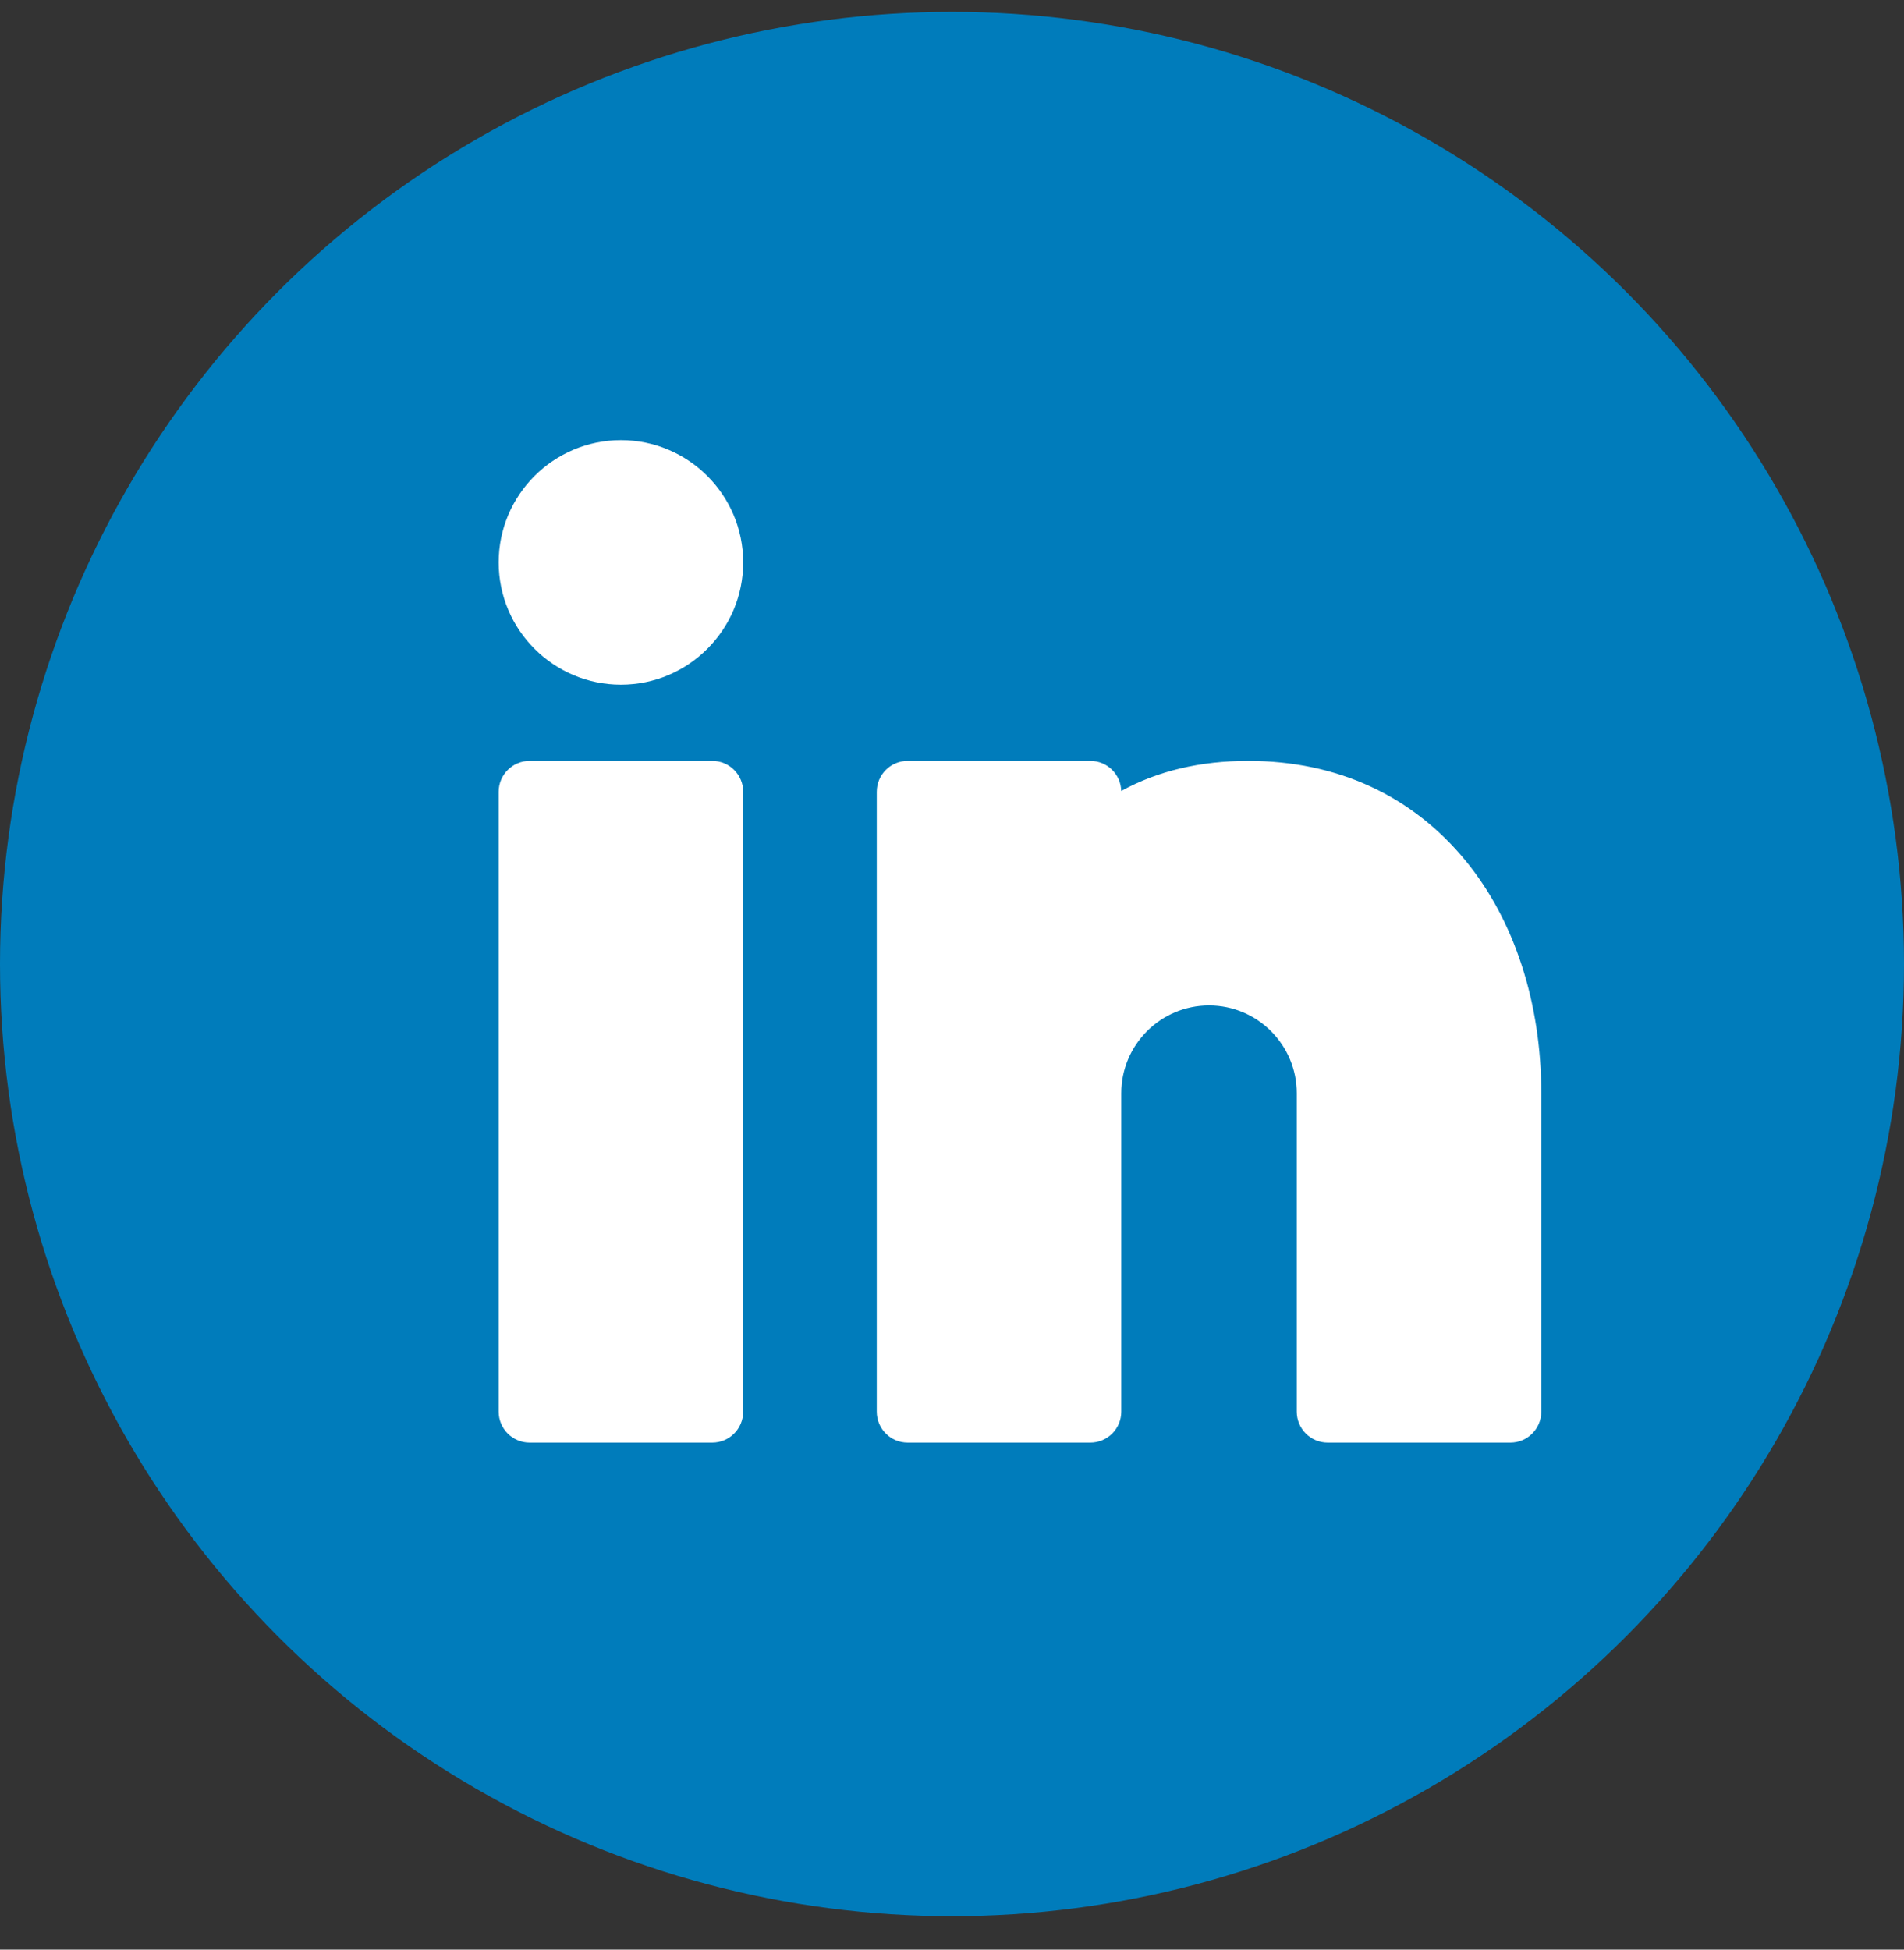 <svg width="42" height="43" viewBox="0 0 42 43" fill="none" xmlns="http://www.w3.org/2000/svg">
<rect x="0" y="0" width="42" height="43" fill="#333333" stroke="none"/>
<circle cx="21" cy="21.262" r="21" fill="#007CBB"/>
<g clip-path="url(#clip0)">
<path d="M15.711 16.781H11.683C11.306 16.781 11 17.087 11 17.464V31.134C11 31.512 11.306 31.817 11.683 31.817H15.711C16.088 31.817 16.394 31.512 16.394 31.134V17.464C16.394 17.087 16.088 16.781 15.711 16.781ZM15.028 30.452H12.365V18.147H15.028V30.452Z" fill="white"/>
<rect x="12" y="17.262" width="4" height="14" fill="white"/>
<path d="M32.327 18.98C31.146 17.542 29.489 16.781 27.533 16.781C26.474 16.781 25.537 17.004 24.733 17.445C24.724 17.077 24.422 16.781 24.051 16.781H20.023C19.645 16.781 19.34 17.087 19.34 17.464V31.134C19.34 31.512 19.645 31.817 20.023 31.817H24.051C24.428 31.817 24.734 31.512 24.734 31.134V24.111C24.734 23.044 25.602 22.175 26.67 22.175C27.737 22.175 28.605 23.044 28.605 24.111V31.134C28.605 31.512 28.911 31.817 29.288 31.817H33.317C33.694 31.817 33.999 31.512 33.999 31.134V24.111C33.999 22.116 33.406 20.294 32.327 18.98ZM32.634 30.452H29.971V24.111C29.971 22.291 28.49 20.81 26.67 20.81C24.849 20.81 23.368 22.291 23.368 24.111V30.452H20.705V18.147H23.368V18.814C23.368 19.091 23.536 19.341 23.793 19.446C24.05 19.551 24.345 19.49 24.539 19.292C25.283 18.532 26.29 18.147 27.533 18.147C31.057 18.147 32.634 21.142 32.634 24.111V30.452H32.634Z" fill="white"/>
<circle cx="14" cy="12.262" r="2" fill="white"/>
<path d="M24 17.762H20.5V30.262H23.5V29.262V24.262L24 21.762L26 20.762L28.5 21.262L29.5 23.262L30 30.262H32.5V22.762L32 21.262L31.5 19.762L30 18.262L27 17.762L24.5 18.762L24 17.762Z" fill="white" stroke="white"/>
<path d="M13.697 9.707C12.21 9.707 11 10.917 11 12.404C11 13.891 12.21 15.101 13.697 15.101C15.184 15.101 16.394 13.891 16.394 12.404C16.394 10.917 15.184 9.707 13.697 9.707ZM13.697 13.736C12.963 13.736 12.365 13.138 12.365 12.404C12.365 11.67 12.963 11.072 13.697 11.072C14.431 11.072 15.028 11.67 15.028 12.404C15.028 13.138 14.431 13.736 13.697 13.736Z" fill="white"/>
</g>
<defs>
<clipPath id="clip0">
<rect width="23" height="23" fill="white" transform="translate(11 9.262)"/>
</clipPath>
</defs>
</svg>
